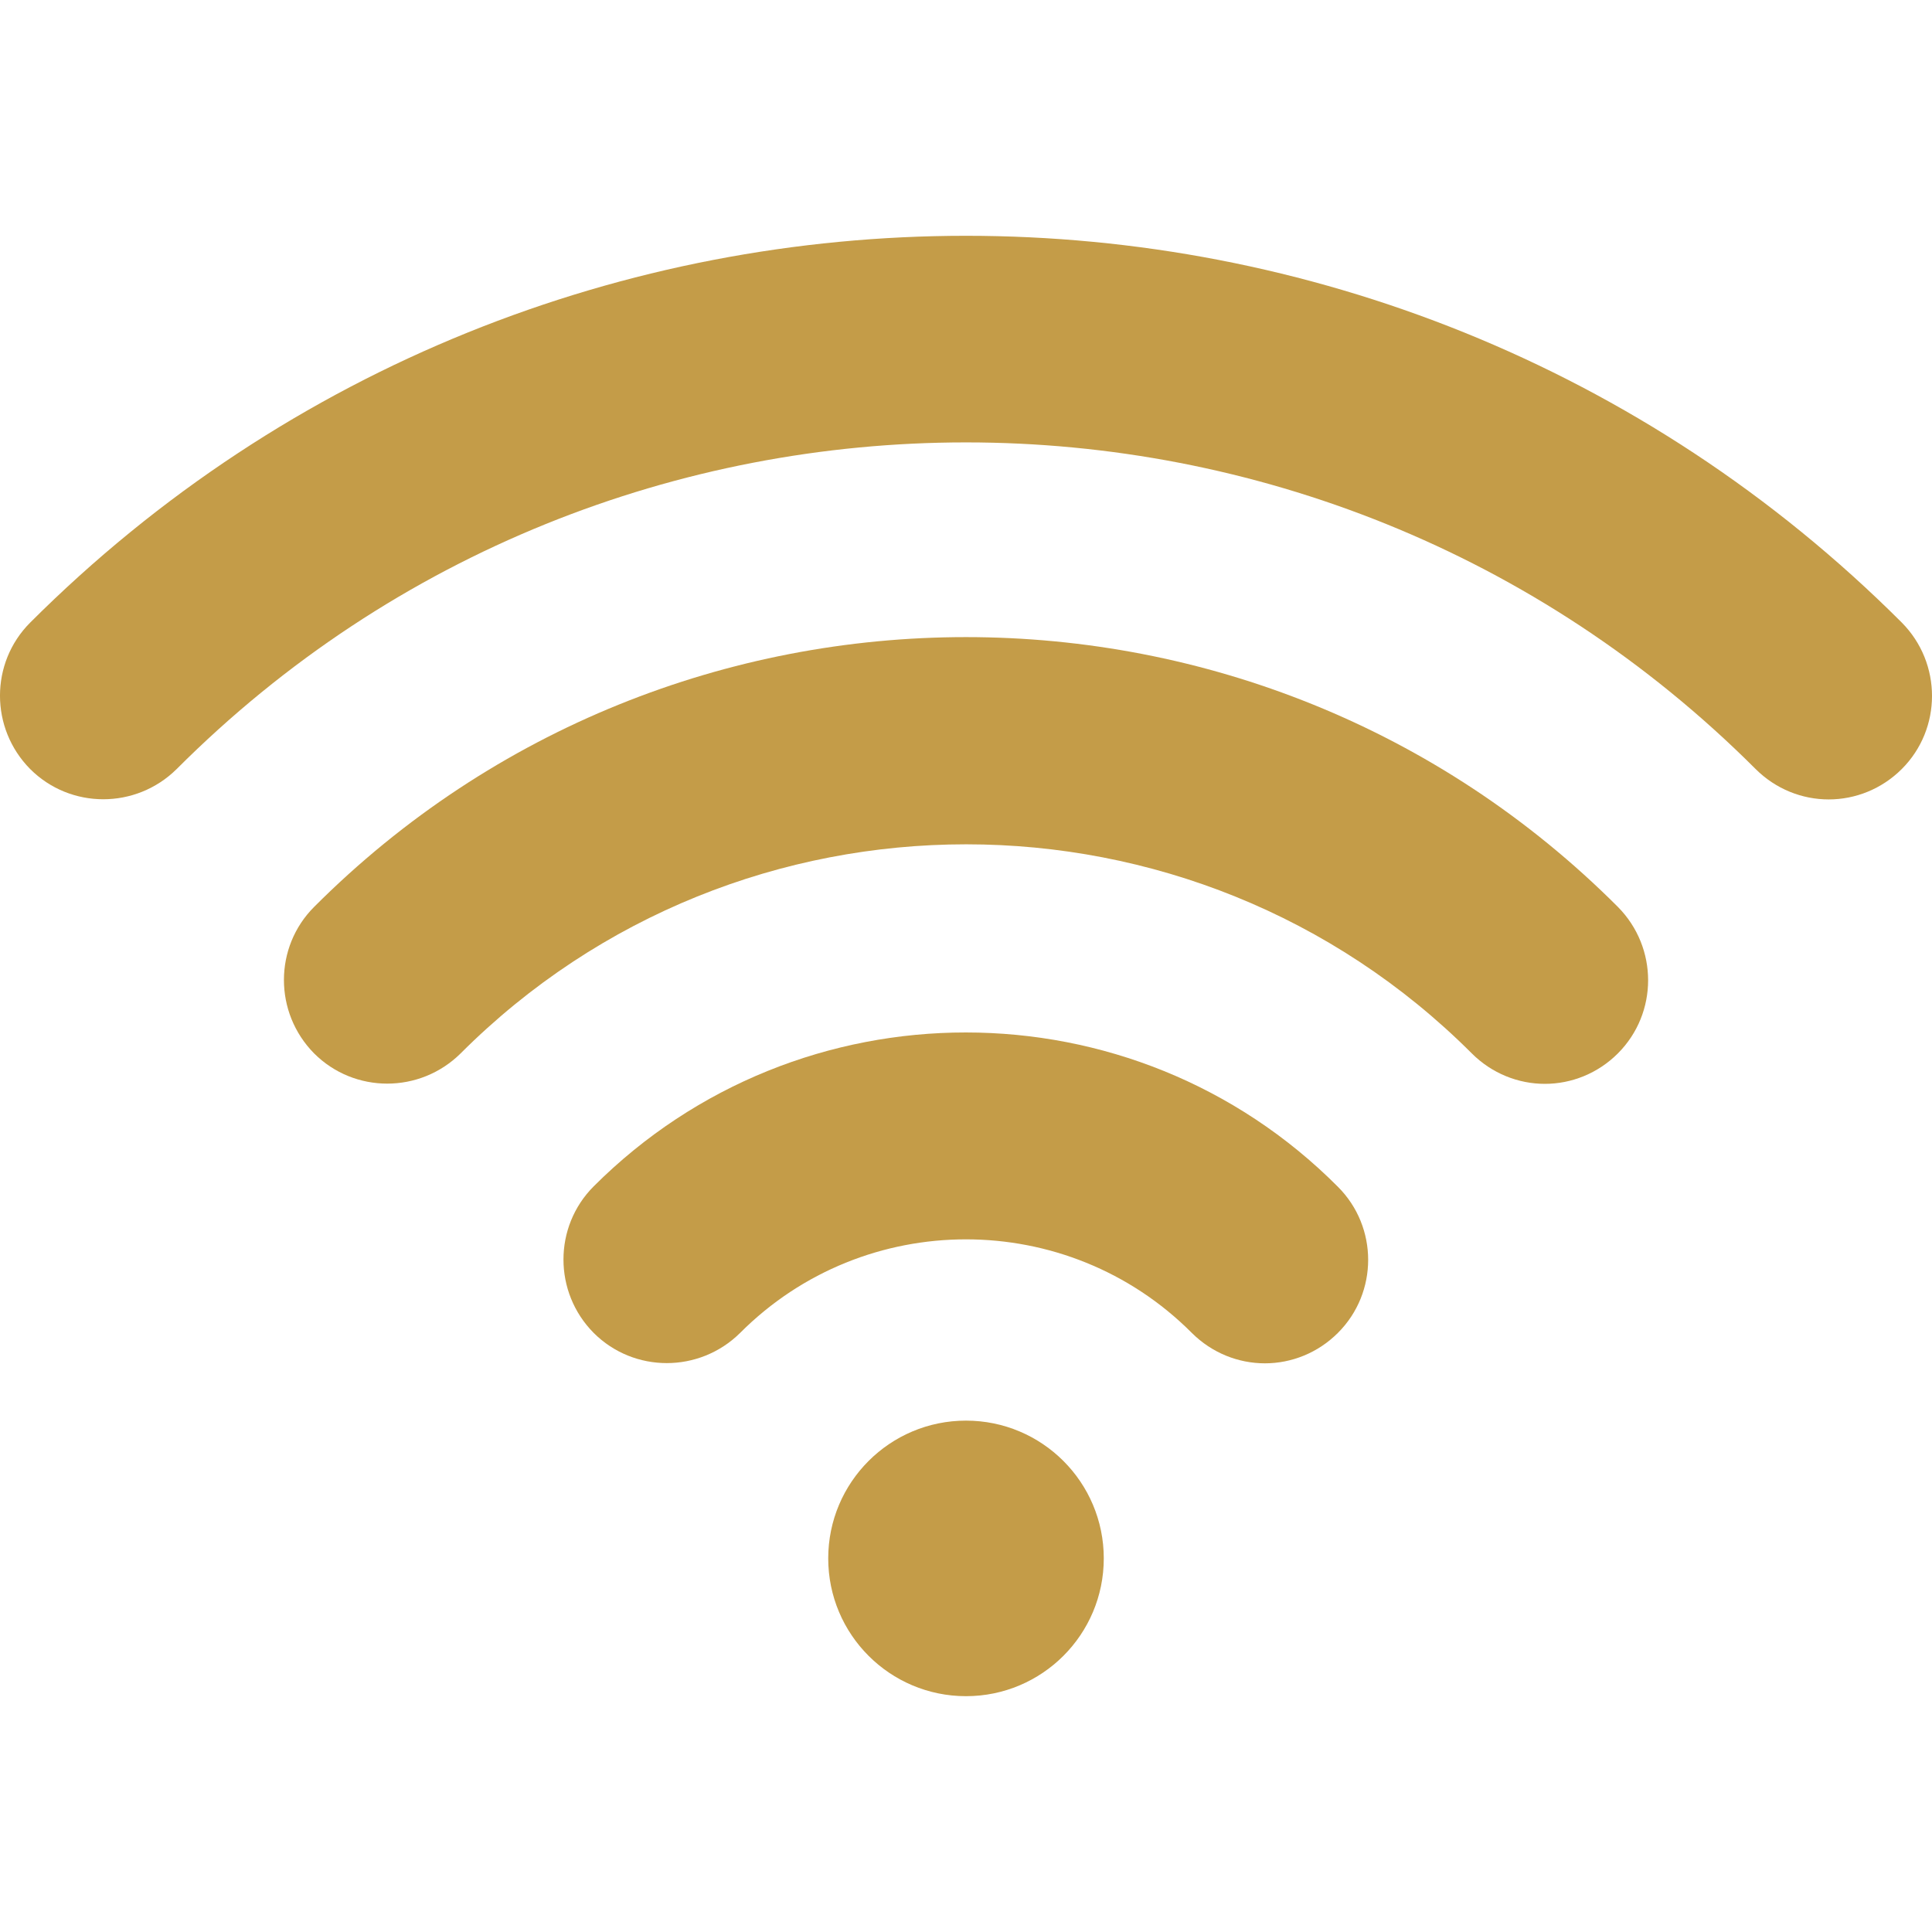 <?xml version="1.0" encoding="utf-8"?>
<!-- Generator: Adobe Illustrator 16.0.0, SVG Export Plug-In . SVG Version: 6.00 Build 0)  -->
<!DOCTYPE svg PUBLIC "-//W3C//DTD SVG 1.1//EN" "http://www.w3.org/Graphics/SVG/1.1/DTD/svg11.dtd">
<svg version="1.1" id="Layer_1" xmlns="http://www.w3.org/2000/svg" xmlns:xlink="http://www.w3.org/1999/xlink" x="0px" y="0px"
	 width="32px" height="32px" viewBox="0 0 32 32" enable-background="new 0 0 32 32" xml:space="preserve">
<g>
	<g>
		<path fill="#C49C48" d="M5.203,15.021c-0.667,0.667-0.667,1.752,0,2.427c0.667,0.667,1.752,0.667,2.426,0
			c4.617-4.618,12.131-4.618,16.749,0c0.333,0.333,0.771,0.504,1.21,0.504c0.438,0,0.876-0.171,1.209-0.504
			c0.668-0.669,0.668-1.753,0-2.427C20.846,9.063,11.154,9.063,5.203,15.021z"/>
		<path fill="#C49C48" d="M9.833,19.65c-0.667,0.668-0.667,1.754,0,2.427c0.667,0.667,1.752,0.667,2.426,0
			c2.06-2.066,5.421-2.066,7.481,0c0.334,0.333,0.771,0.504,1.211,0.504c0.438,0,0.876-0.171,1.209-0.504
			c0.668-0.667,0.668-1.753,0-2.42C18.768,16.25,13.233,16.25,9.833,19.65z"/>
		<circle fill="#C49C48" cx="16" cy="25.812" r="2.282"/>
		<path fill="#C49C48" d="M31.5,10.312c-8.548-8.542-22.452-8.542-31,0c-0.667,0.667-0.667,1.752,0,2.426
			c0.667,0.667,1.752,0.667,2.426,0c7.207-7.214,18.939-7.214,26.153,0c0.334,0.333,0.771,0.503,1.21,0.503s0.876-0.17,1.21-0.503
			C32.167,12.071,32.167,10.985,31.5,10.312z"/>
	</g>
</g>
</svg>
